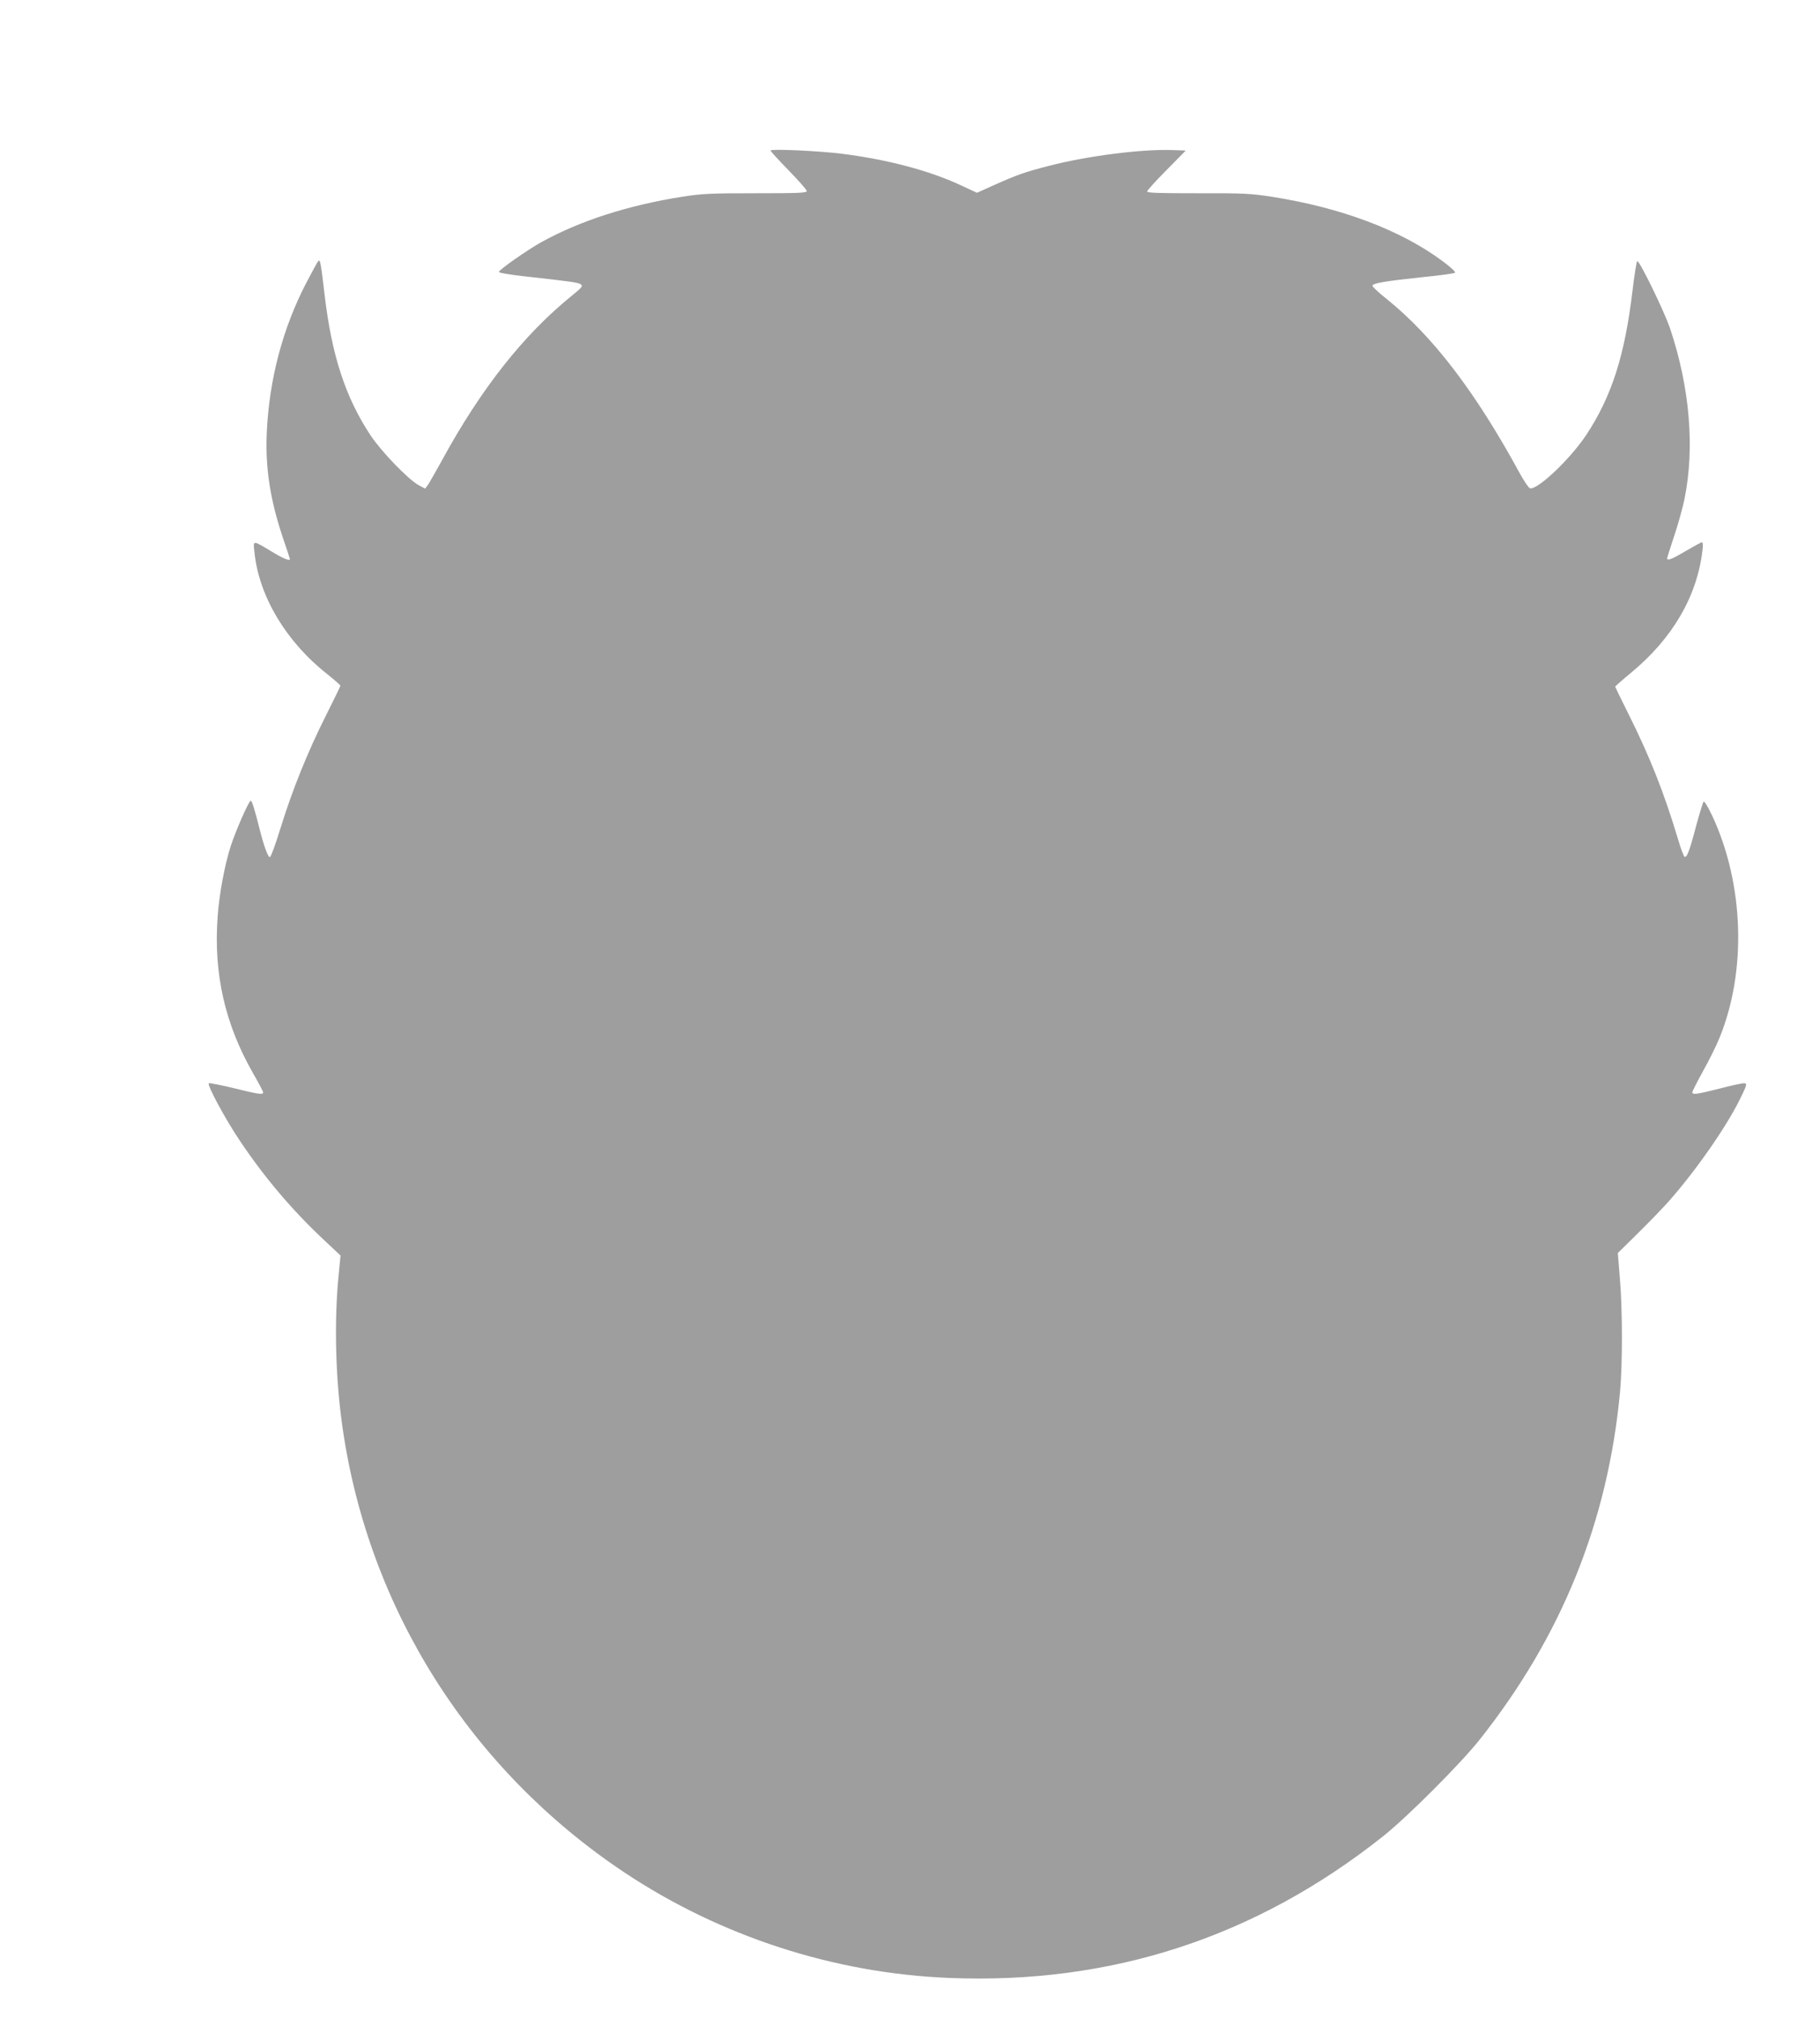 <?xml version="1.0" standalone="no"?>
<!DOCTYPE svg PUBLIC "-//W3C//DTD SVG 20010904//EN"
 "http://www.w3.org/TR/2001/REC-SVG-20010904/DTD/svg10.dtd">
<svg version="1.0" xmlns="http://www.w3.org/2000/svg"
 width="1155pt" height="1280pt" viewBox="0 0 1155 1280"
 preserveAspectRatio="xMidYMid meet">
<g transform="translate(0,1280) scale(0.1,-0.1)"
fill="#9e9e9e" stroke="none">
<path d="M4890 11845 c0 -5 52 -61 115 -126 63 -64 115 -124 115 -131 0 -12
-52 -14 -322 -14 -288 0 -339 -2 -468 -22 -343 -54 -651 -153 -896 -289 -91
-51 -265 -173 -268 -188 0 -6 66 -17 154 -27 307 -34 349 -40 366 -52 15 -11
7 -20 -62 -76 -301 -244 -573 -588 -819 -1040 -38 -69 -77 -137 -87 -153 l-20
-27 -41 22 c-67 37 -236 212 -306 317 -158 239 -246 506 -291 891 -24 204 -28
226 -40 214 -5 -5 -38 -65 -74 -134 -152 -291 -238 -617 -253 -955 -10 -223
21 -424 102 -666 25 -73 45 -134 45 -136 0 -14 -46 5 -114 47 -126 75 -120 76
-111 -6 29 -278 201 -565 461 -770 46 -37 84 -70 84 -74 0 -4 -42 -91 -94
-194 -114 -227 -210 -465 -285 -707 -31 -101 -61 -184 -68 -186 -12 -4 -40 74
-68 187 -29 116 -46 170 -54 170 -12 0 -94 -188 -126 -285 -39 -121 -74 -306
-84 -453 -26 -360 47 -679 223 -987 36 -63 66 -119 66 -125 0 -16 -26 -13
-187 27 -84 20 -155 34 -158 31 -12 -11 106 -230 198 -366 156 -233 330 -437
523 -619 l115 -108 -10 -104 c-32 -304 -23 -676 24 -996 167 -1147 811 -2162
1785 -2812 611 -407 1333 -642 2067 -671 1026 -41 1942 258 2748 897 154 122
494 462 616 616 520 656 813 1382 890 2205 16 173 16 523 -1 718 l-13 163 129
127 c71 70 159 161 195 202 171 193 363 469 450 645 44 89 47 100 31 103 -10
2 -80 -13 -156 -33 -147 -37 -176 -42 -176 -24 0 7 30 65 66 131 37 65 84 160
105 211 175 425 157 979 -45 1412 -27 57 -50 95 -55 89 -4 -5 -25 -72 -46
-149 -42 -161 -60 -209 -75 -200 -5 3 -24 52 -40 108 -92 306 -181 529 -320
807 -44 88 -80 162 -80 164 0 2 46 43 103 90 261 216 417 483 451 774 4 30 3
52 -3 52 -5 0 -51 -25 -102 -55 -89 -53 -119 -64 -119 -47 0 4 20 68 44 140
25 73 54 179 66 236 66 325 34 707 -91 1081 -37 110 -198 440 -209 428 -5 -4
-18 -89 -30 -188 -49 -412 -133 -673 -296 -918 -101 -151 -305 -344 -354 -335
-8 2 -37 44 -64 93 -282 519 -555 875 -848 1110 -49 39 -88 75 -88 82 0 16 75
29 310 54 113 11 209 24 214 29 5 5 -31 38 -80 74 -267 198 -644 339 -1084
408 -129 20 -180 23 -467 22 -245 0 -323 2 -323 11 0 7 55 68 123 136 l122
124 -85 3 c-192 7 -532 -36 -775 -98 -160 -41 -201 -55 -363 -127 l-102 -46
-103 48 c-203 94 -464 163 -757 200 -147 18 -450 32 -450 20z"/>
</g>
</svg>
